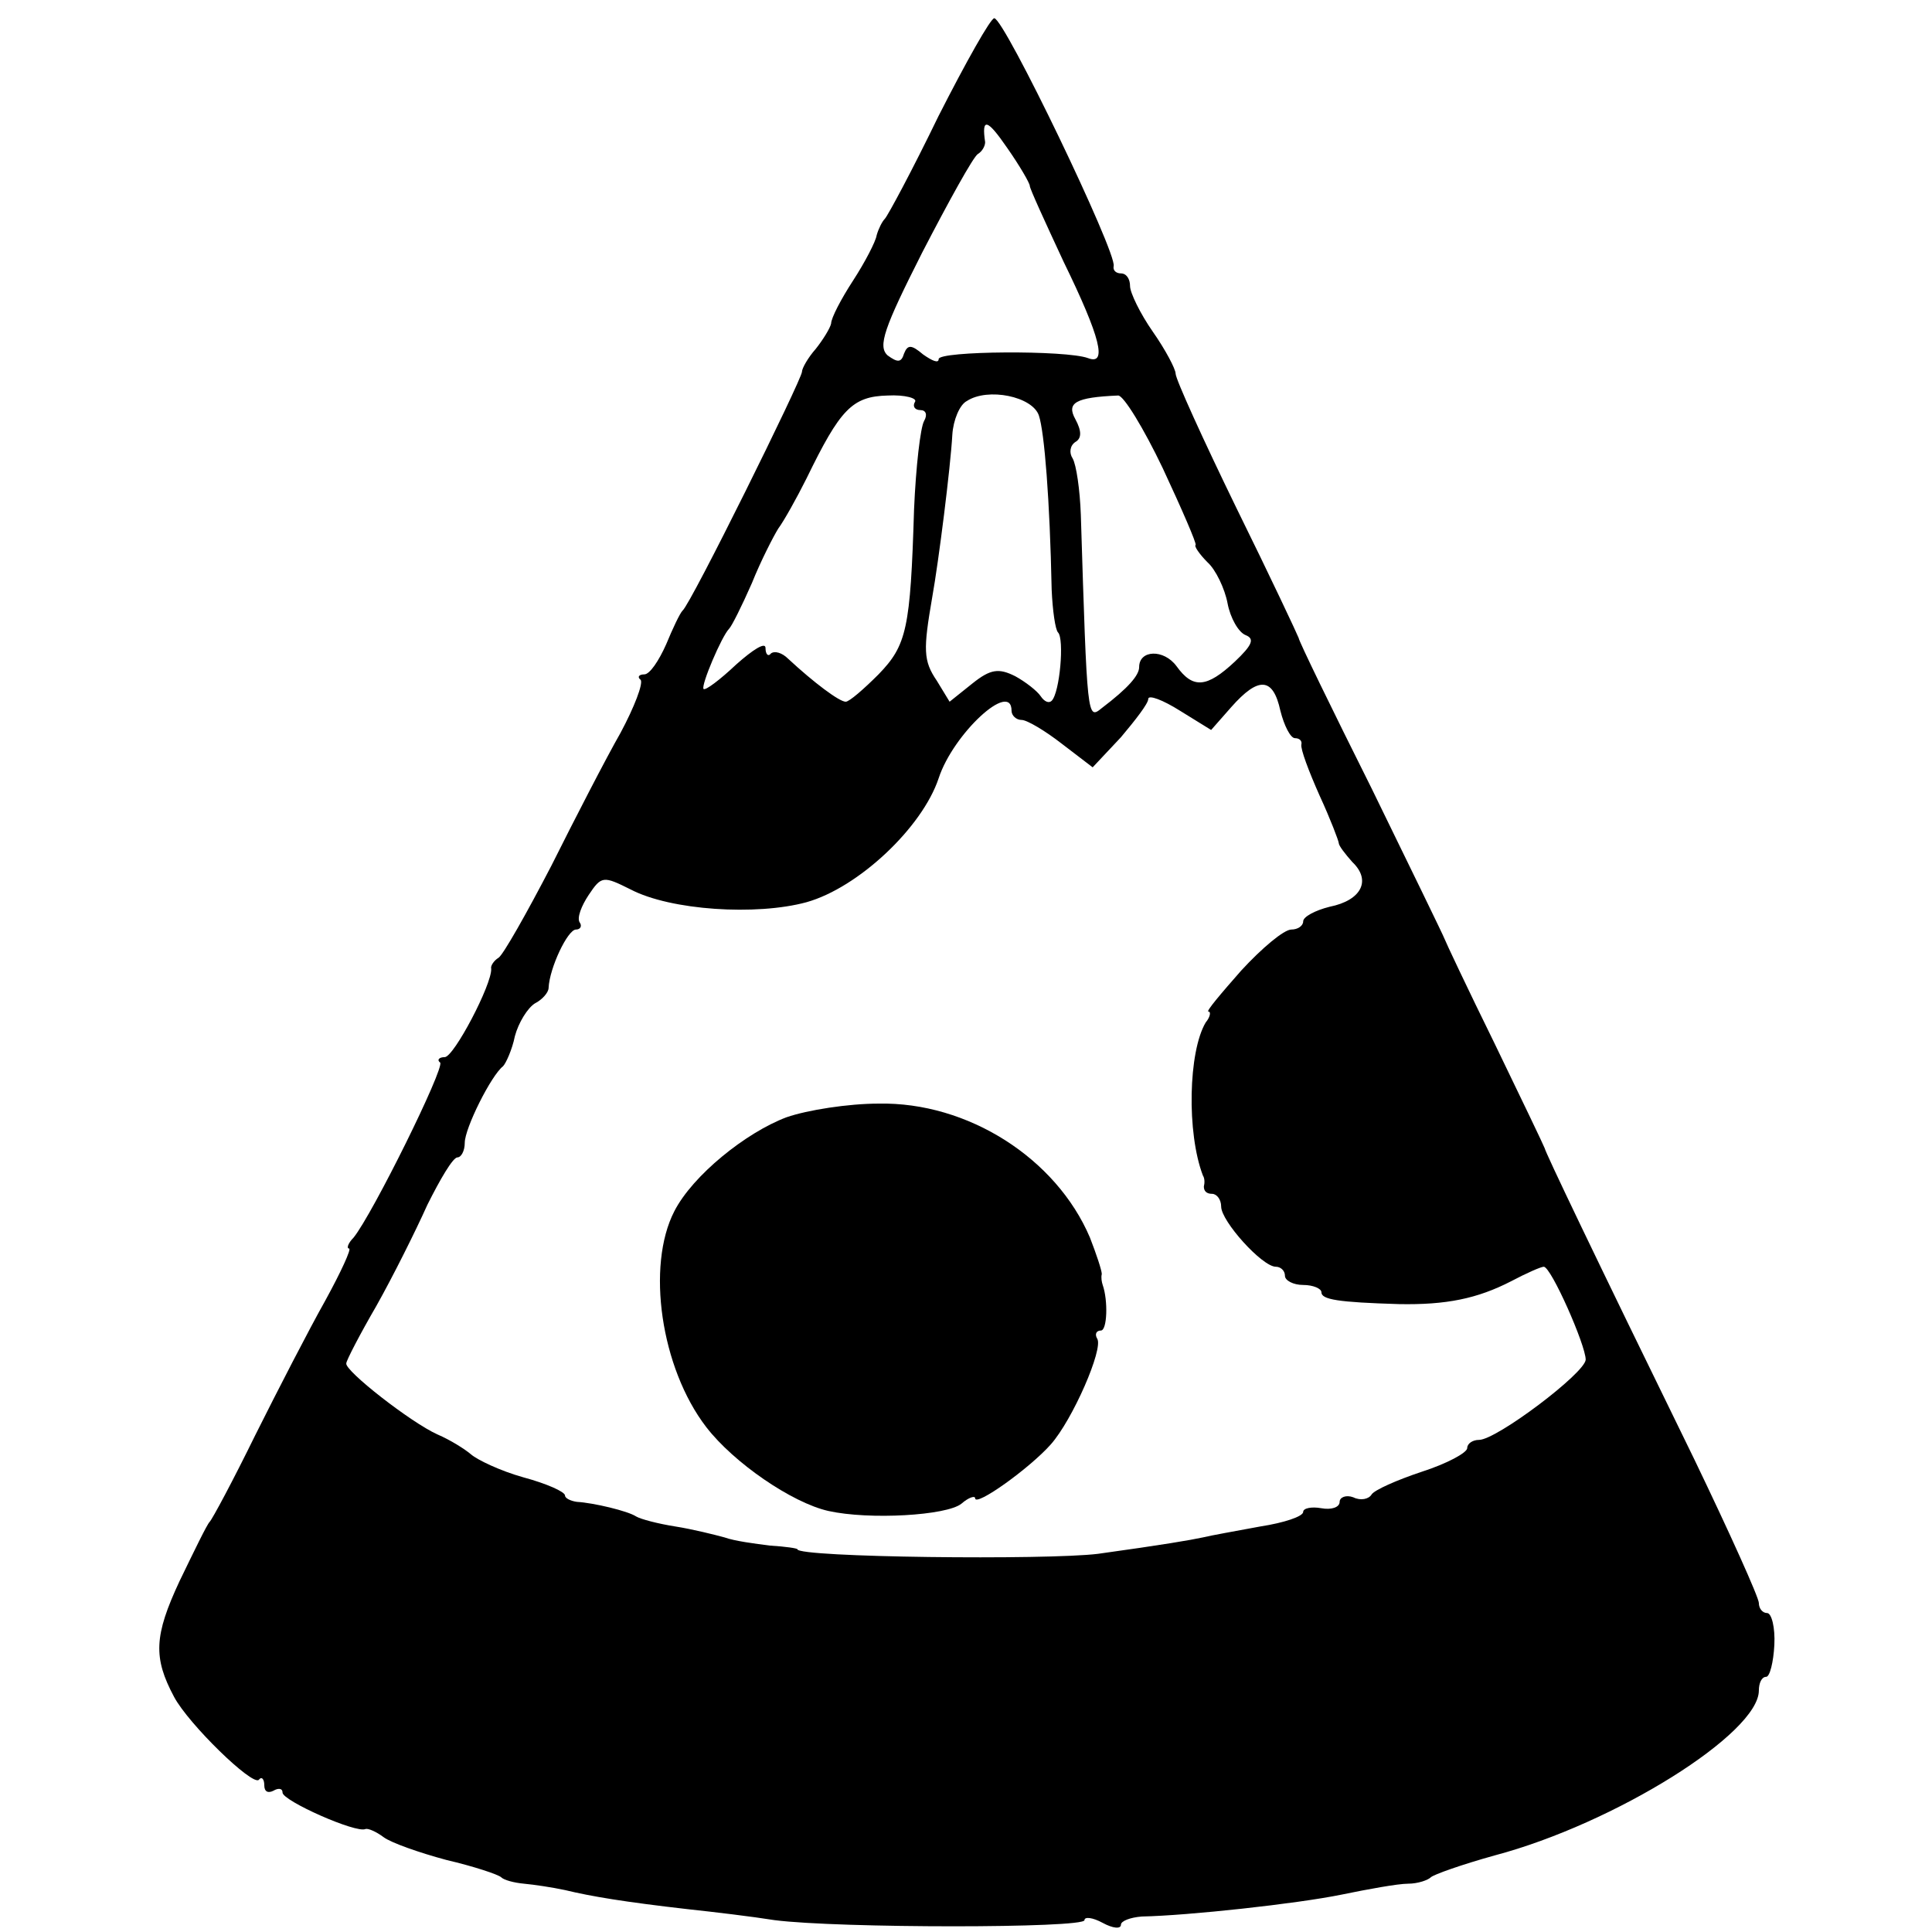 <?xml version="1.0" standalone="no"?>
<!DOCTYPE svg PUBLIC "-//W3C//DTD SVG 20010904//EN"
 "http://www.w3.org/TR/2001/REC-SVG-20010904/DTD/svg10.dtd">
<svg version="1.0" xmlns="http://www.w3.org/2000/svg"
 width="212pt" height="212pt" viewBox="0 0 212 212"
 preserveAspectRatio="xMidYMid meet">
<g transform="translate(0,212) scale(0.1,-0.1)"
fill="#000000" stroke="none">
<path d="M1030 1993 c-29 -60 -56 -110 -59 -113 -3 -3 -7 -11 -9 -18 -1 -7
-13 -30 -26 -50 -13 -20 -24 -41 -24 -47 -1 -5 -9 -18 -17 -28 -8 -9 -15 -21
-15 -25 0 -8 -122 -255 -131 -262 -3 -3 -11 -20 -18 -37 -8 -18 -18 -33 -24
-33 -6 0 -8 -3 -4 -6 3 -4 -7 -30 -22 -58 -16 -28 -50 -94 -76 -146 -27 -52
-53 -98 -58 -101 -5 -3 -9 -9 -8 -12 1 -17 -41 -97 -51 -97 -6 0 -9 -3 -5 -6
5 -6 -74 -166 -95 -192 -6 -6 -8 -12 -5 -12 3 0 -9 -26 -26 -57 -18 -32 -52
-98 -77 -148 -24 -49 -47 -92 -50 -95 -3 -3 -17 -32 -33 -65 -28 -60 -29 -84
-6 -127 16 -30 86 -98 93 -91 3 4 6 1 6 -6 0 -7 4 -9 10 -6 5 3 10 3 10 -2 0
-9 81 -45 91 -40 3 1 12 -3 20 -9 8 -6 39 -17 69 -25 30 -7 57 -16 60 -19 3
-3 14 -6 25 -7 11 -1 31 -4 45 -7 29 -7 65 -13 135 -21 28 -3 70 -8 95 -12 70
-9 340 -9 340 0 0 4 9 3 20 -3 11 -6 20 -7 20 -2 0 4 10 8 23 9 51 1 170 14
219 24 29 6 62 12 73 12 11 0 22 4 25 7 3 3 34 14 70 24 132 35 290 134 290
181 0 8 3 15 8 15 4 0 8 16 9 35 1 19 -3 35 -8 35 -5 0 -9 5 -9 11 0 6 -32 77
-71 158 -113 231 -163 336 -164 341 -1 3 -26 55 -55 115 -30 61 -54 112 -55
115 -1 3 -37 77 -80 165 -44 88 -80 162 -80 165 -1 3 -31 67 -68 142 -37 76
-67 142 -67 148 0 5 -11 26 -25 46 -14 20 -25 43 -25 50 0 8 -4 14 -10 14 -5
0 -9 3 -8 8 4 14 -120 272 -131 272 -4 0 -31 -48 -61 -107z m100 -77 c0 -3 17
-40 37 -83 41 -84 48 -114 27 -106 -24 9 -164 8 -164 -1 0 -5 -7 -2 -17 5 -13
11 -17 11 -21 1 -3 -10 -7 -10 -18 -2 -11 10 -4 30 38 113 29 56 56 105 61
108 5 3 8 9 8 13 -4 27 2 26 24 -6 14 -20 25 -39 25 -42z m-126 -237 c-3 -5 0
-9 6 -9 6 0 8 -5 4 -12 -4 -7 -9 -50 -11 -97 -4 -131 -8 -149 -39 -181 -16
-16 -32 -30 -36 -30 -7 0 -35 21 -63 47 -7 7 -15 9 -19 6 -3 -4 -6 -1 -6 6 0
7 -14 -2 -32 -18 -18 -17 -34 -29 -36 -27 -3 4 20 58 28 66 3 3 14 25 25 50
10 25 24 52 29 60 6 8 20 33 31 55 37 76 50 90 89 91 19 1 33 -3 30 -7z m136
-15 c6 -18 12 -92 14 -191 1 -23 4 -44 7 -47 7 -7 2 -66 -7 -75 -3 -3 -8 -1
-12 5 -4 6 -17 16 -28 22 -18 9 -27 8 -47 -8 l-25 -20 -14 23 c-15 22 -15 34
-5 92 7 39 20 142 22 178 1 16 8 33 16 37 23 15 72 5 79 -16z m136 -58 c21
-45 37 -82 36 -84 -2 -1 4 -10 13 -19 9 -8 19 -29 22 -45 3 -16 12 -32 20 -35
10 -4 7 -11 -12 -29 -31 -29 -46 -30 -64 -5 -14 19 -41 18 -41 -1 0 -9 -12
-23 -41 -45 -16 -13 -16 -13 -23 212 -1 28 -5 55 -9 62 -4 6 -3 14 3 18 7 4 7
12 0 25 -10 18 0 24 47 26 6 0 28 -36 49 -80z m129 -266 c4 -16 11 -30 16 -30
5 0 8 -3 7 -7 -1 -5 8 -29 20 -56 12 -26 21 -50 21 -52 0 -3 7 -12 15 -21 21
-20 10 -42 -25 -49 -16 -4 -29 -11 -29 -16 0 -5 -6 -9 -13 -9 -8 0 -32 -20
-55 -45 -22 -25 -39 -45 -36 -45 3 0 2 -6 -3 -12 -19 -32 -21 -121 -3 -168 2
-3 2 -8 1 -12 0 -5 3 -8 9 -8 5 0 10 -6 10 -14 0 -16 45 -66 60 -66 5 0 10 -4
10 -10 0 -5 9 -10 20 -10 11 0 20 -4 20 -8 0 -8 18 -11 85 -13 52 -1 86 6 123
25 17 9 33 16 36 16 8 0 46 -86 46 -102 -1 -15 -98 -88 -117 -88 -7 0 -13 -4
-13 -9 0 -5 -22 -17 -50 -26 -27 -9 -52 -20 -55 -25 -3 -5 -12 -7 -20 -3 -8 3
-15 0 -15 -5 0 -6 -9 -9 -20 -7 -11 2 -20 0 -20 -4 0 -5 -21 -12 -47 -16 -27
-5 -55 -10 -63 -12 -14 -3 -43 -8 -115 -18 -56 -7 -330 -4 -330 5 0 1 -13 3
-30 4 -16 2 -39 5 -50 9 -11 3 -35 9 -54 12 -19 3 -38 8 -43 11 -9 6 -47 15
-65 16 -7 1 -13 4 -13 7 0 4 -20 13 -46 20 -25 7 -50 19 -57 25 -7 6 -23 16
-37 22 -29 13 -102 70 -100 78 0 3 15 32 33 63 18 32 43 82 56 111 14 28 28
52 33 52 4 0 8 7 8 16 0 16 29 74 42 84 3 3 10 18 13 33 4 15 14 31 22 36 8 4
15 12 15 17 1 22 21 64 30 64 5 0 7 4 4 8 -3 5 2 18 10 30 14 21 16 21 46 6
44 -23 138 -29 193 -14 57 16 127 82 145 136 16 49 80 108 80 74 0 -5 5 -10
11 -10 6 0 26 -12 44 -26 l34 -26 31 33 c16 19 30 37 30 42 0 5 16 -1 35 -13
l34 -21 22 25 c30 34 46 33 54 -4z"/>
<path d="M863 894 c-45 -17 -103 -64 -123 -103 -31 -60 -15 -172 35 -237 30
-39 94 -83 134 -92 45 -10 130 -5 146 8 8 7 15 9 15 6 0 -10 60 33 83 59 24
27 58 105 51 116 -3 5 -1 9 4 9 7 0 8 33 2 50 -1 3 -2 8 -1 12 0 4 -6 22 -13
40 -37 87 -134 149 -232 147 -33 0 -78 -7 -101 -15z"/>
</g>
</svg>
